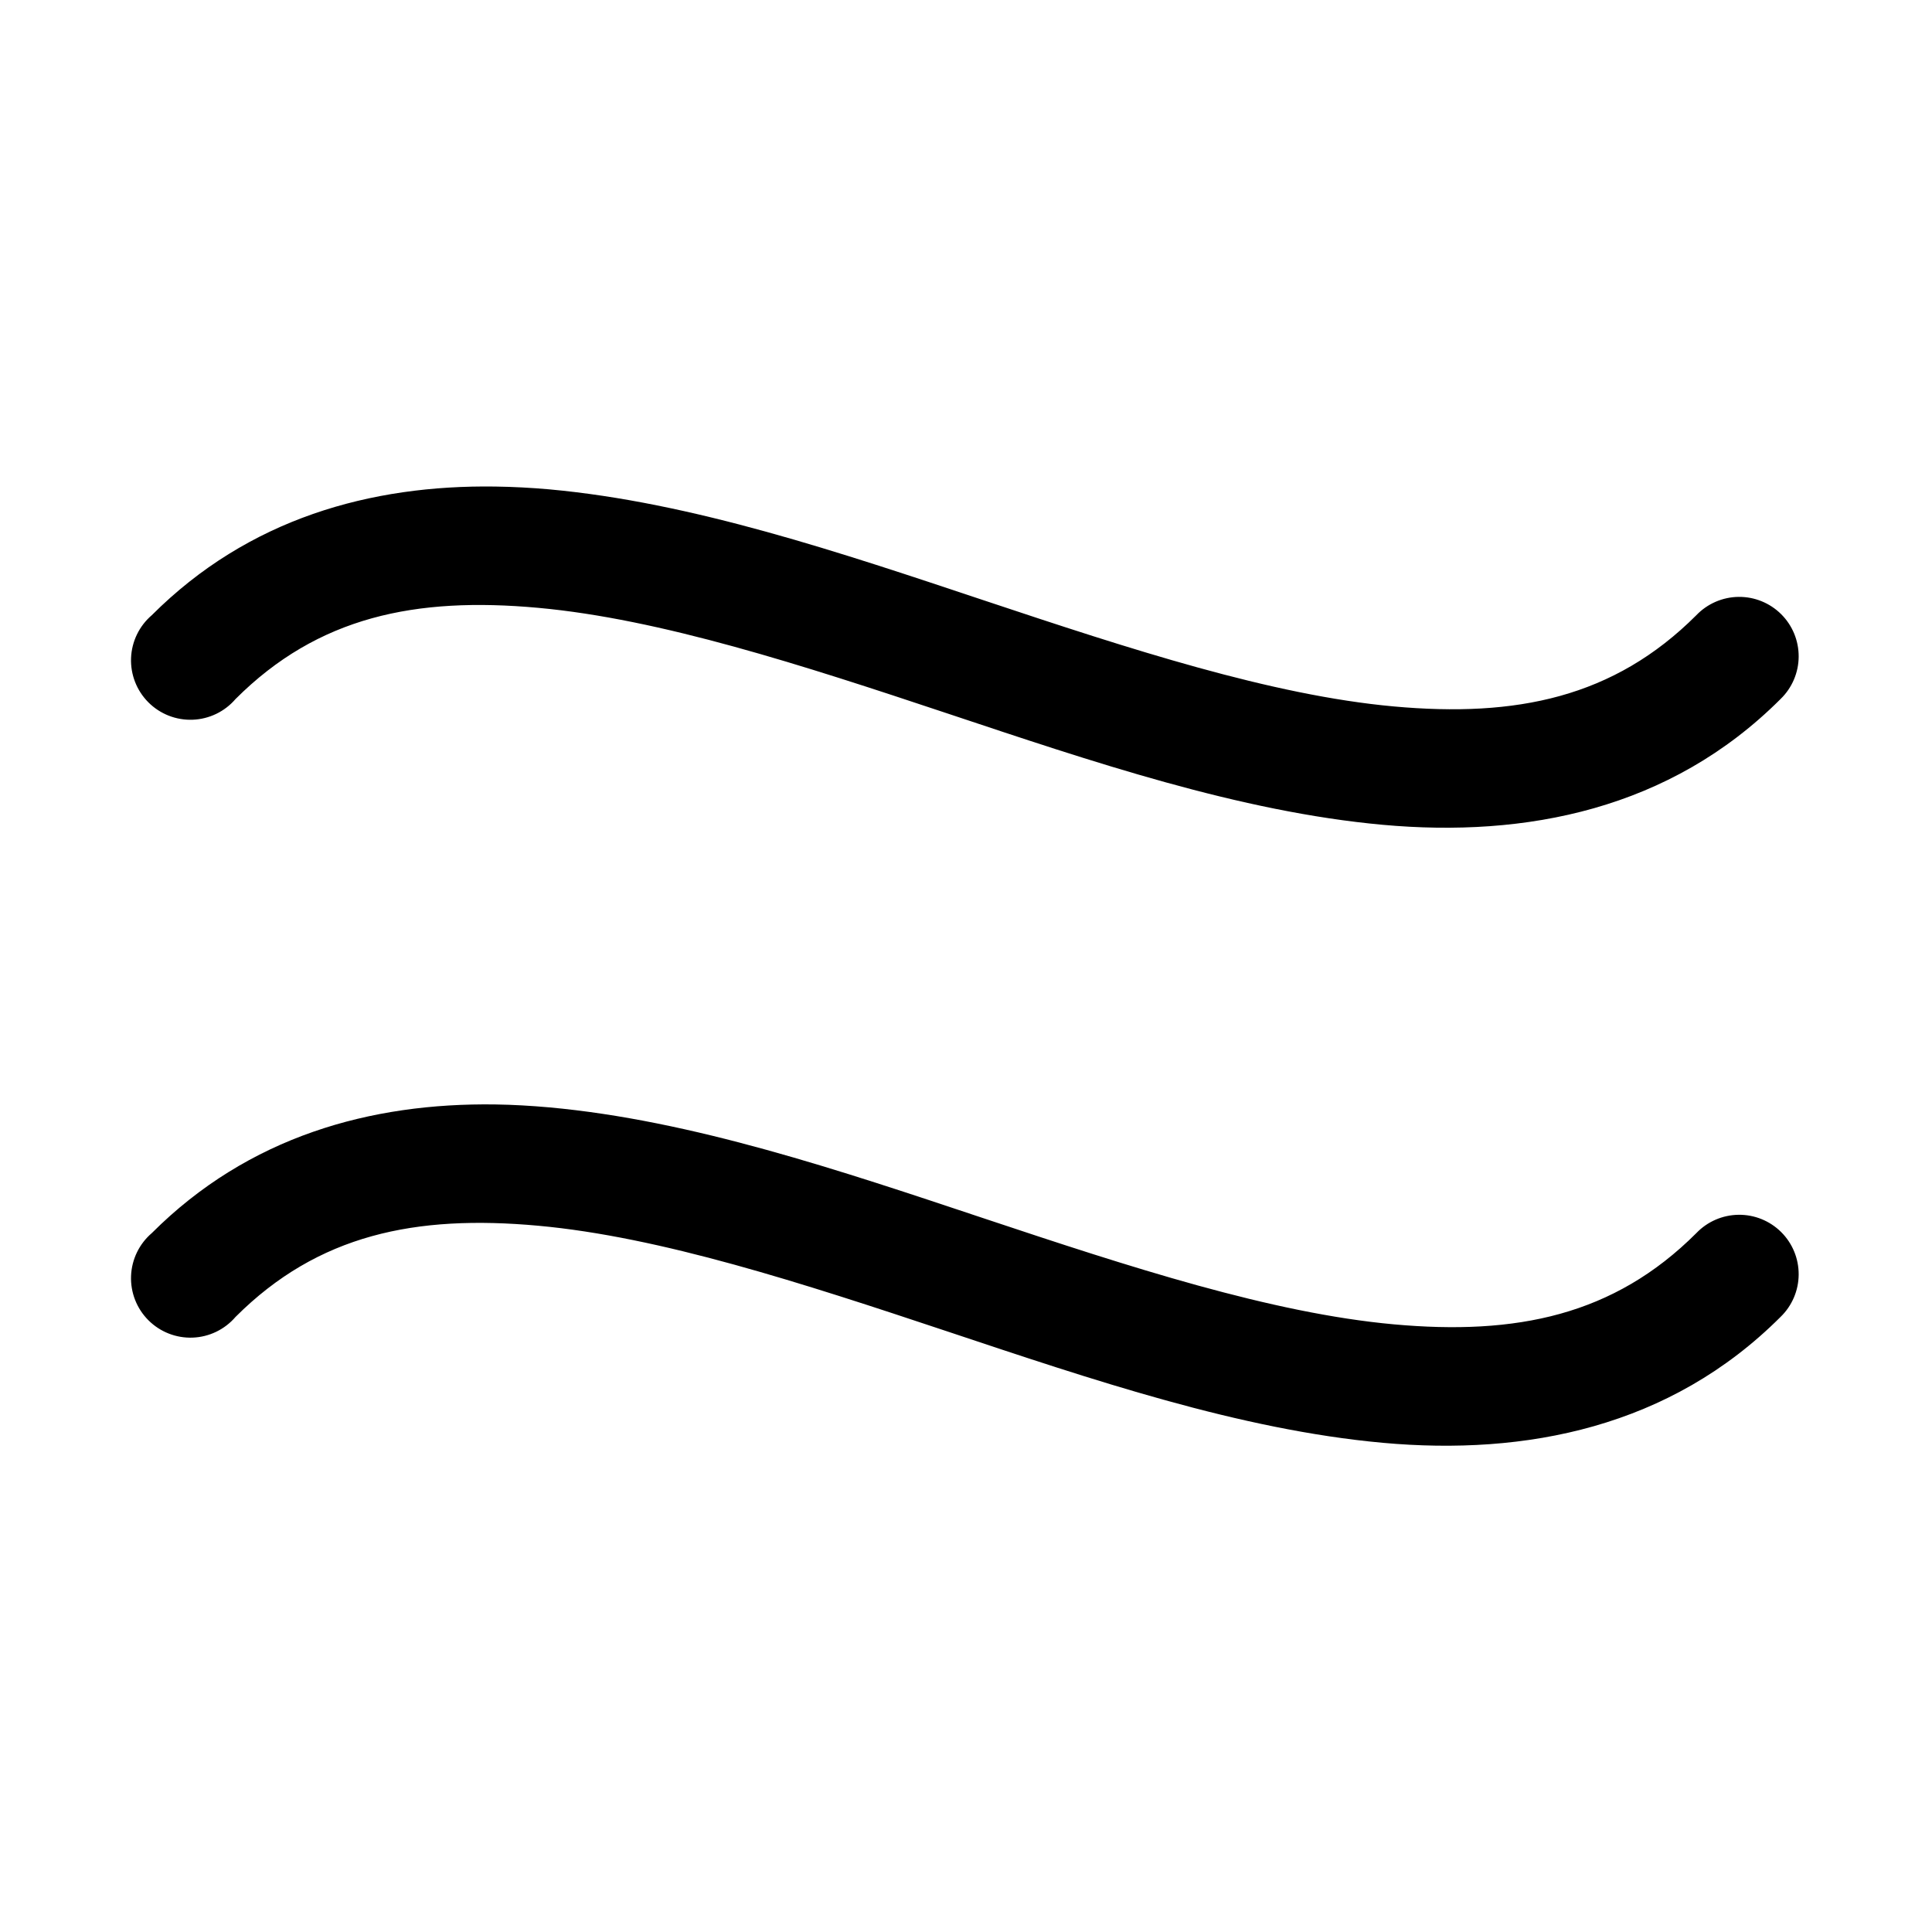 <?xml version="1.0" encoding="UTF-8"?>
<!-- Uploaded to: SVG Repo, www.svgrepo.com, Generator: SVG Repo Mixer Tools -->
<svg fill="#000000" width="800px" height="800px" version="1.1" viewBox="144 144 512 512" xmlns="http://www.w3.org/2000/svg">
 <path d="m275.3 272.94c-33.094-0.477-65.449 8.469-91.082 34.102-3.328 2.856-5.32 6.969-5.488 11.352-0.168 4.383 1.5 8.641 4.602 11.742 3.102 3.102 7.356 4.769 11.738 4.598 4.383-0.168 8.496-2.156 11.352-5.488 21.875-21.875 47.73-27.117 80.164-24.168 32.438 2.953 70.078 15.191 108.46 27.984 38.375 12.793 77.484 26.07 115.41 29.52 37.918 3.445 76.117-4.039 105.41-33.332v-0.004c3.043-2.938 4.773-6.981 4.801-11.207 0.031-4.231-1.641-8.297-4.641-11.277-3-2.984-7.074-4.633-11.301-4.582-4.231 0.055-8.262 1.809-11.184 4.863-21.875 21.871-47.762 27.117-80.195 24.168-32.438-2.953-69.926-15.223-108.3-28.012-38.375-12.793-77.609-26.074-115.53-29.52-4.738-0.418-9.48-0.672-14.207-0.738zm0 163.75c-33.094-0.477-65.449 8.469-91.082 34.102-3.328 2.856-5.32 6.969-5.488 11.352-0.168 4.383 1.5 8.637 4.602 11.738s7.356 4.769 11.738 4.602c4.383-0.168 8.496-2.16 11.352-5.488 21.875-21.875 47.73-27.117 80.164-24.168 32.438 2.945 70.078 15.223 108.46 28.012 38.375 12.793 77.484 26.074 115.41 29.52 37.918 3.445 76.117-4.07 105.41-33.363 3.043-2.941 4.773-6.981 4.801-11.211 0.031-4.231-1.641-8.293-4.641-11.277-3-2.981-7.074-4.633-11.301-4.578-4.231 0.055-8.262 1.805-11.184 4.863-21.875 21.871-47.762 27.117-80.195 24.168-32.438-2.953-69.926-15.191-108.3-27.98-38.375-12.793-77.609-26.074-115.53-29.52-4.738-0.418-9.48-0.703-14.207-0.77z"/>
</svg>